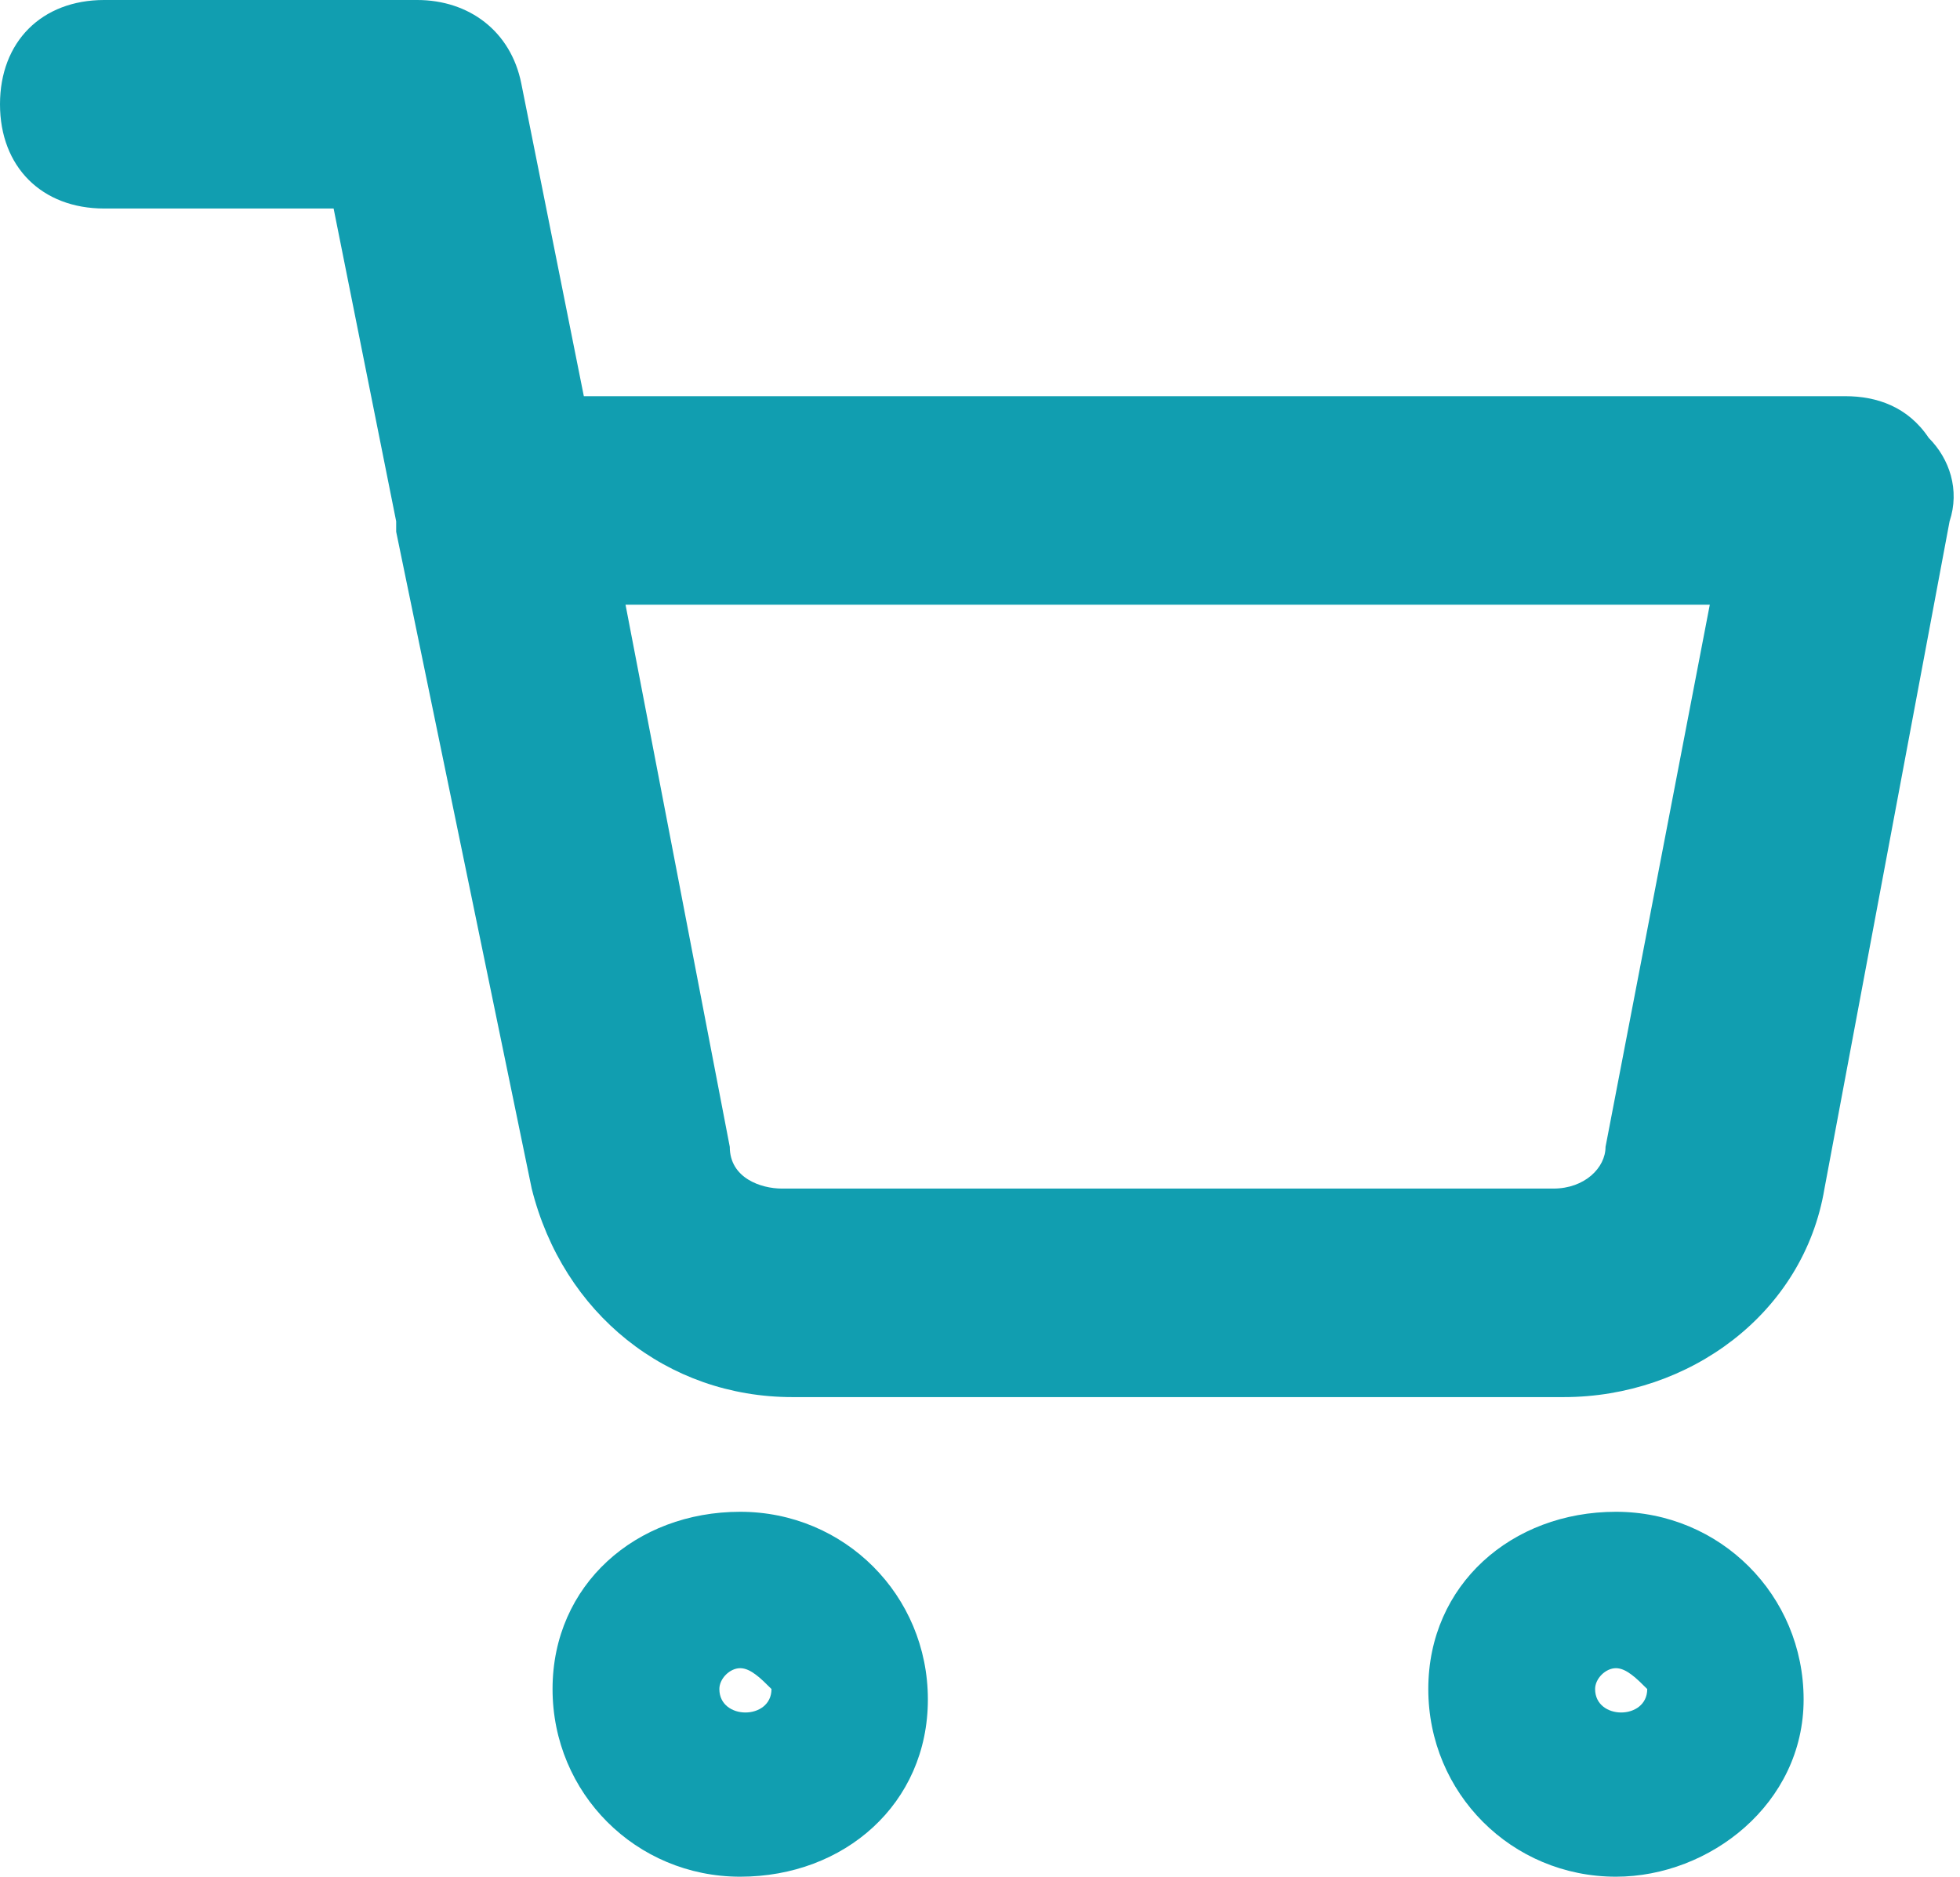 <svg xmlns="http://www.w3.org/2000/svg" width="18.8" height="18"><path d="M7.1 18c-1 0-1.8-.8-1.8-1.8s.8-1.7 1.8-1.7 1.8.8 1.8 1.8S8.1 18 7.1 18zm0-2c-.1 0-.2.1-.2.2 0 .3.5.3.5 0-.1-.1-.2-.2-.3-.2zm8.4 2c-1 0-1.8-.8-1.8-1.8s.8-1.7 1.8-1.7 1.8.8 1.8 1.8-.9 1.7-1.8 1.7zm0-2c-.1 0-.2.1-.2.2 0 .3.5.3.5 0-.1-.1-.2-.2-.3-.2zm-7.9-2.6c-1.2 0-2.2-.8-2.5-2L3.8 5.1V5l-.6-3H1c-.6 0-1-.4-1-1s.4-1 1-1h3c.5 0 .9.3 1 .8l.6 3h12.1c.3 0 .6.1.8.4.2.2.3.5.2.8l-1.2 6.4c-.2 1.2-1.3 2-2.5 2H7.6zM6 5.8L7 11c0 .3.3.4.5.4h7.4c.3 0 .5-.2.5-.4l1-5.2H6z" fill="#119eb0"/></svg>